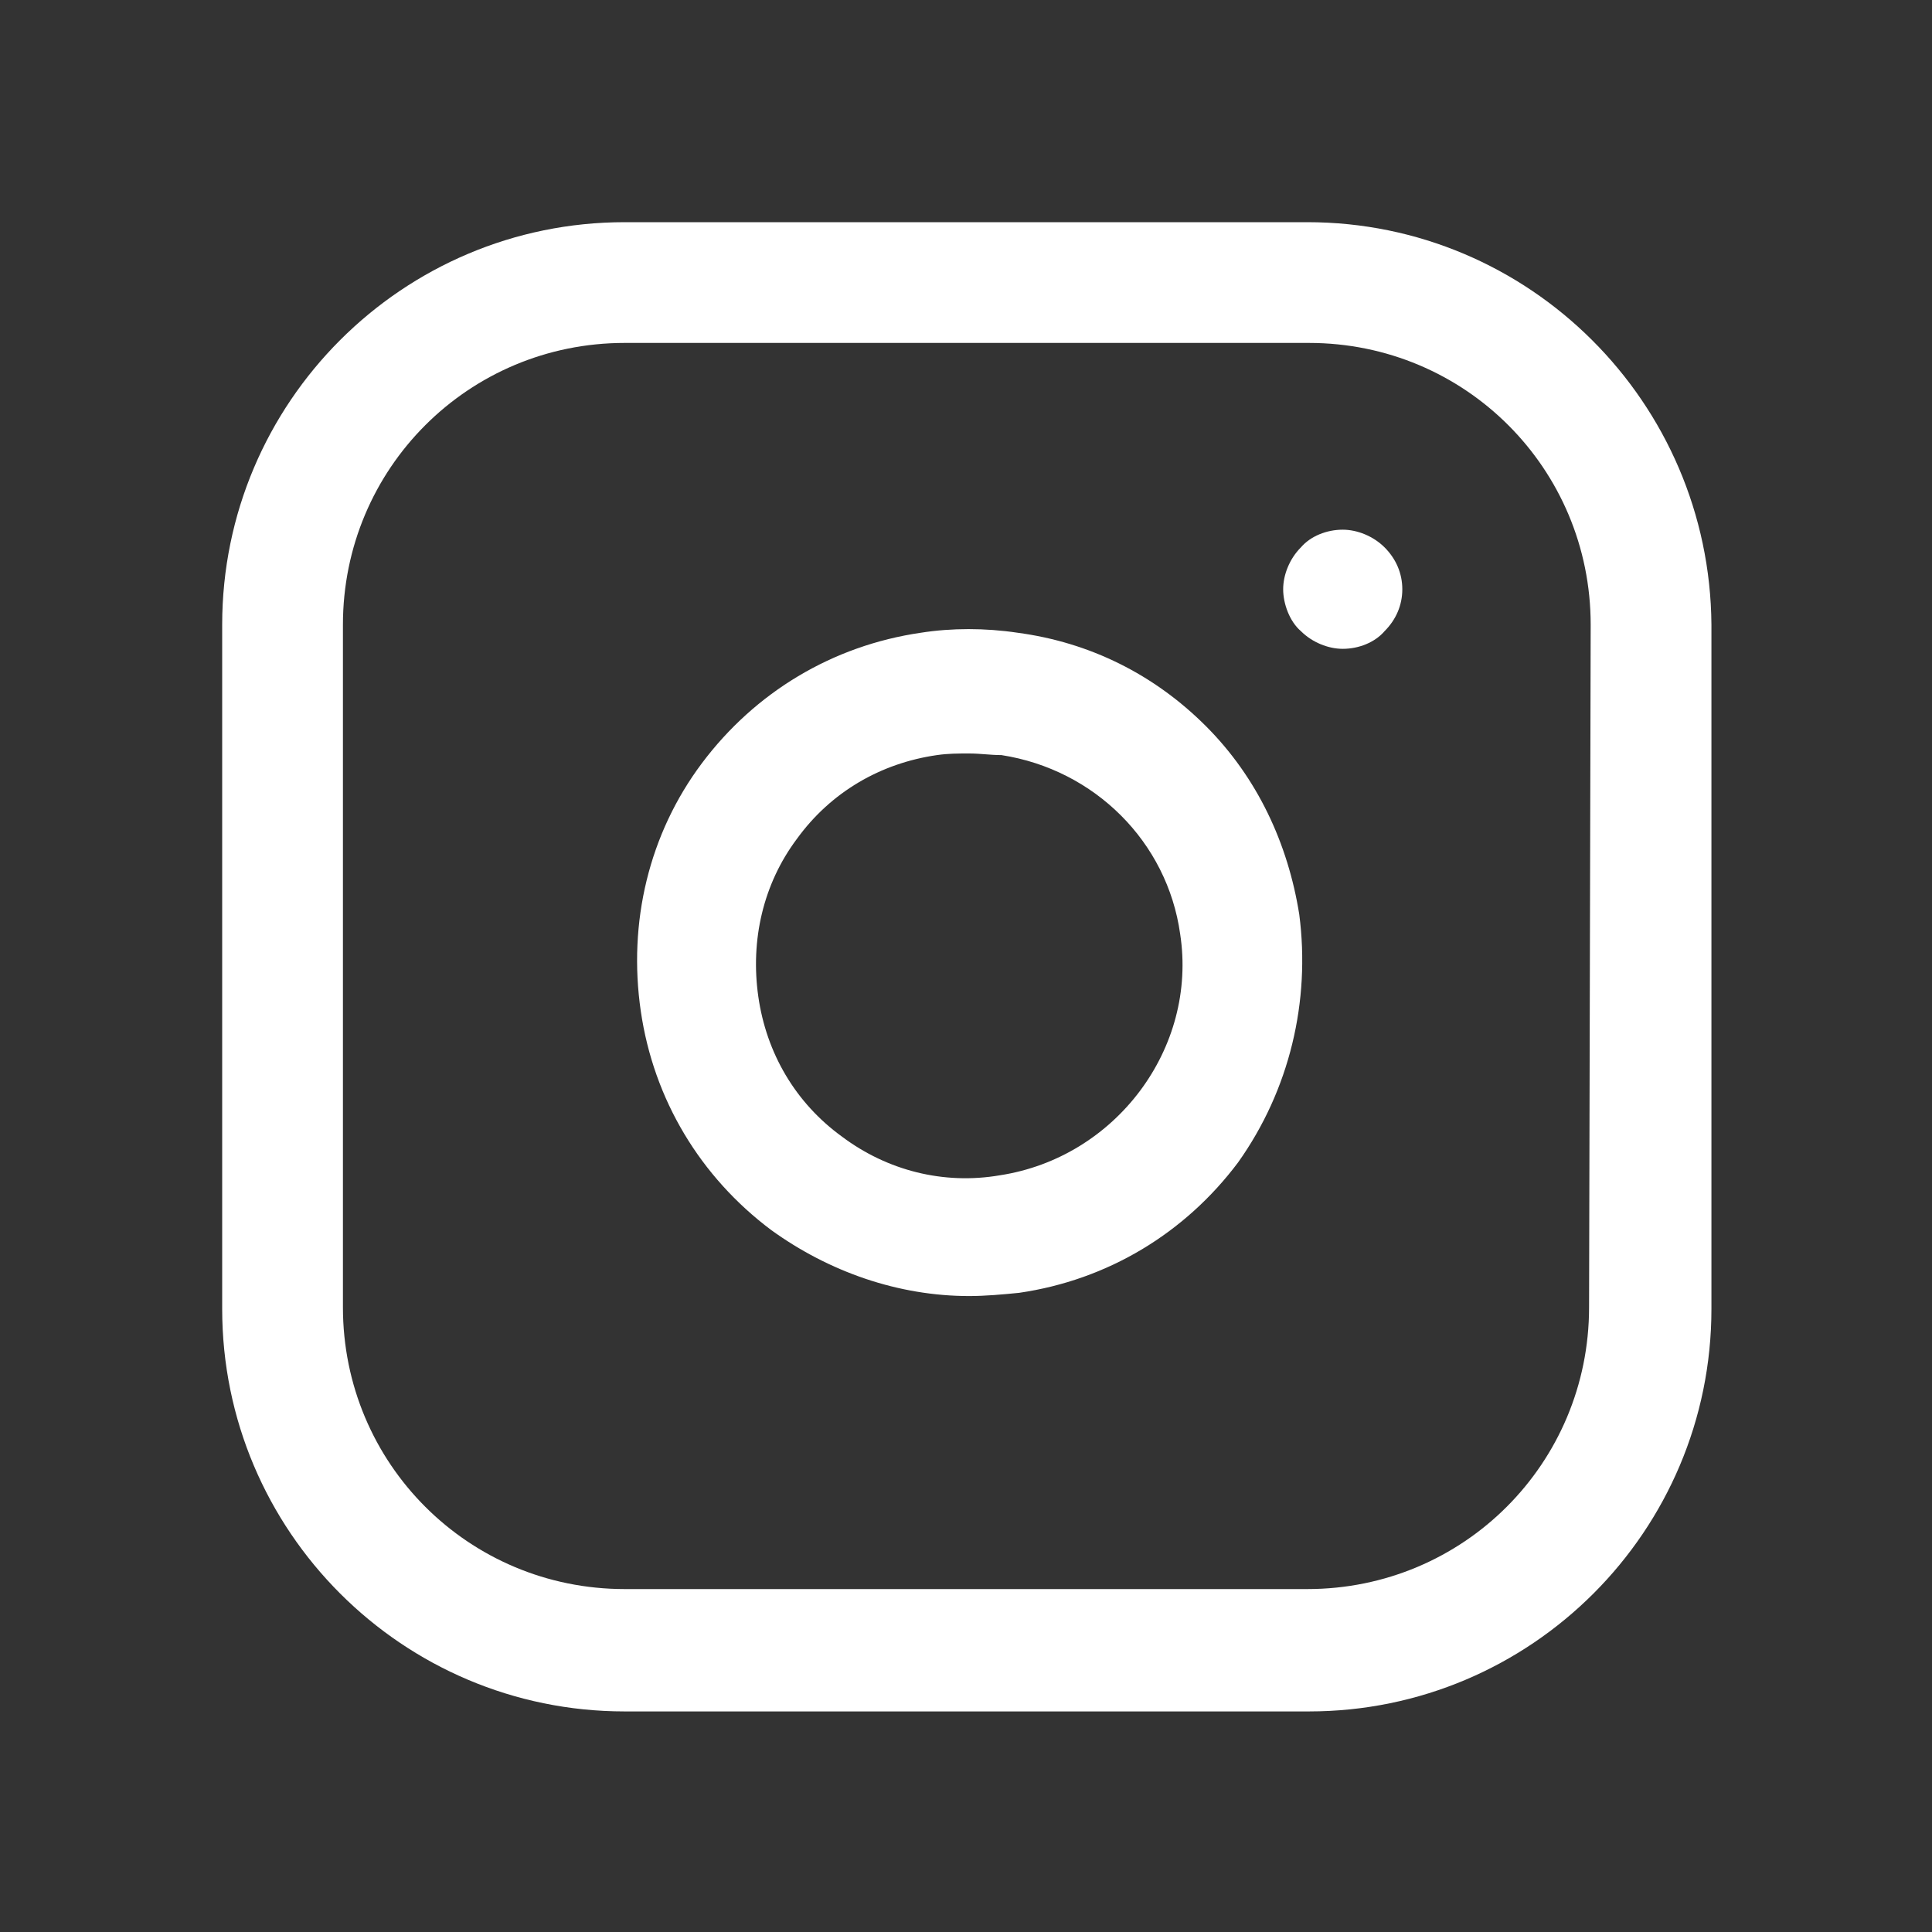 <?xml version="1.0" encoding="utf-8"?>
<!-- Generator: Adobe Illustrator 27.4.1, SVG Export Plug-In . SVG Version: 6.00 Build 0)  -->
<svg version="1.1" id="レイヤー_1" xmlns="http://www.w3.org/2000/svg" xmlns:xlink="http://www.w3.org/1999/xlink" x="0px"
	 y="0px" viewBox="0 0 120 120" style="enable-background:new 0 0 120 120;" xml:space="preserve">
<rect x="0" y="0" width="120" height="120" fill="#333333" stroke="none"/>
<style type="text/css">
	.st0{fill:none;}
	.st1{fill:#FFFFFF;}
</style>
<rect class="st0" width="120" height="120"/>
<g>
	<g>
		<path class="st1" d="M81.2,13.8H38.8c-13.8,0-25,11.2-25,25v42.5c0,13.8,11.2,25,25,25h42.5c13.8,0,25-11.2,25-25V38.8
			C106.2,25,95,13.8,81.2,13.8z M98.7,81.2c0,9.7-7.8,17.5-17.5,17.5H38.8c-9.7,0-17.5-7.8-17.5-17.5V38.8c0-9.7,7.8-17.5,17.5-17.5
			h42.5c9.7,0,17.5,7.8,17.5,17.5L98.7,81.2L98.7,81.2z"/>
	</g>
	<g>
		<path class="st1" d="M80.7,56.8c-0.7-4.4-2.6-8.5-5.8-11.7c-3.2-3.2-7.2-5.2-11.7-5.8c-2-0.3-4.1-0.3-6,0
			c-5.5,0.8-10.3,3.7-13.6,8.1s-4.6,9.9-3.8,15.4c0.8,5.5,3.7,10.3,8.1,13.6c3.6,2.6,7.9,4.1,12.3,4.1c1,0,2.1-0.1,3.1-0.2
			c5.5-0.8,10.3-3.7,13.6-8.1C80.1,67.7,81.4,62.2,80.7,56.8z M62.1,73c-3.5,0.6-7-0.3-9.8-2.4c-2.9-2.1-4.7-5.2-5.2-8.7
			c-0.5-3.5,0.3-7,2.4-9.8c2.1-2.9,5.2-4.7,8.7-5.2c0.7-0.1,1.3-0.1,2-0.1s1.3,0.1,2,0.1C68,47.8,72.5,52.3,73.3,58
			C74.4,65.1,69.3,71.9,62.1,73z"/>
	</g>
	<g>
		<path class="st1" d="M86,34c-0.7-0.7-1.7-1.1-2.6-1.1c-1,0-2,0.4-2.6,1.1c-0.7,0.7-1.1,1.7-1.1,2.6s0.4,2,1.1,2.6
			c0.7,0.7,1.7,1.1,2.6,1.1c1,0,2-0.4,2.6-1.1c0.7-0.7,1.1-1.6,1.1-2.6S86.7,34.7,86,34z"/>
	</g>
</g>
</svg>
